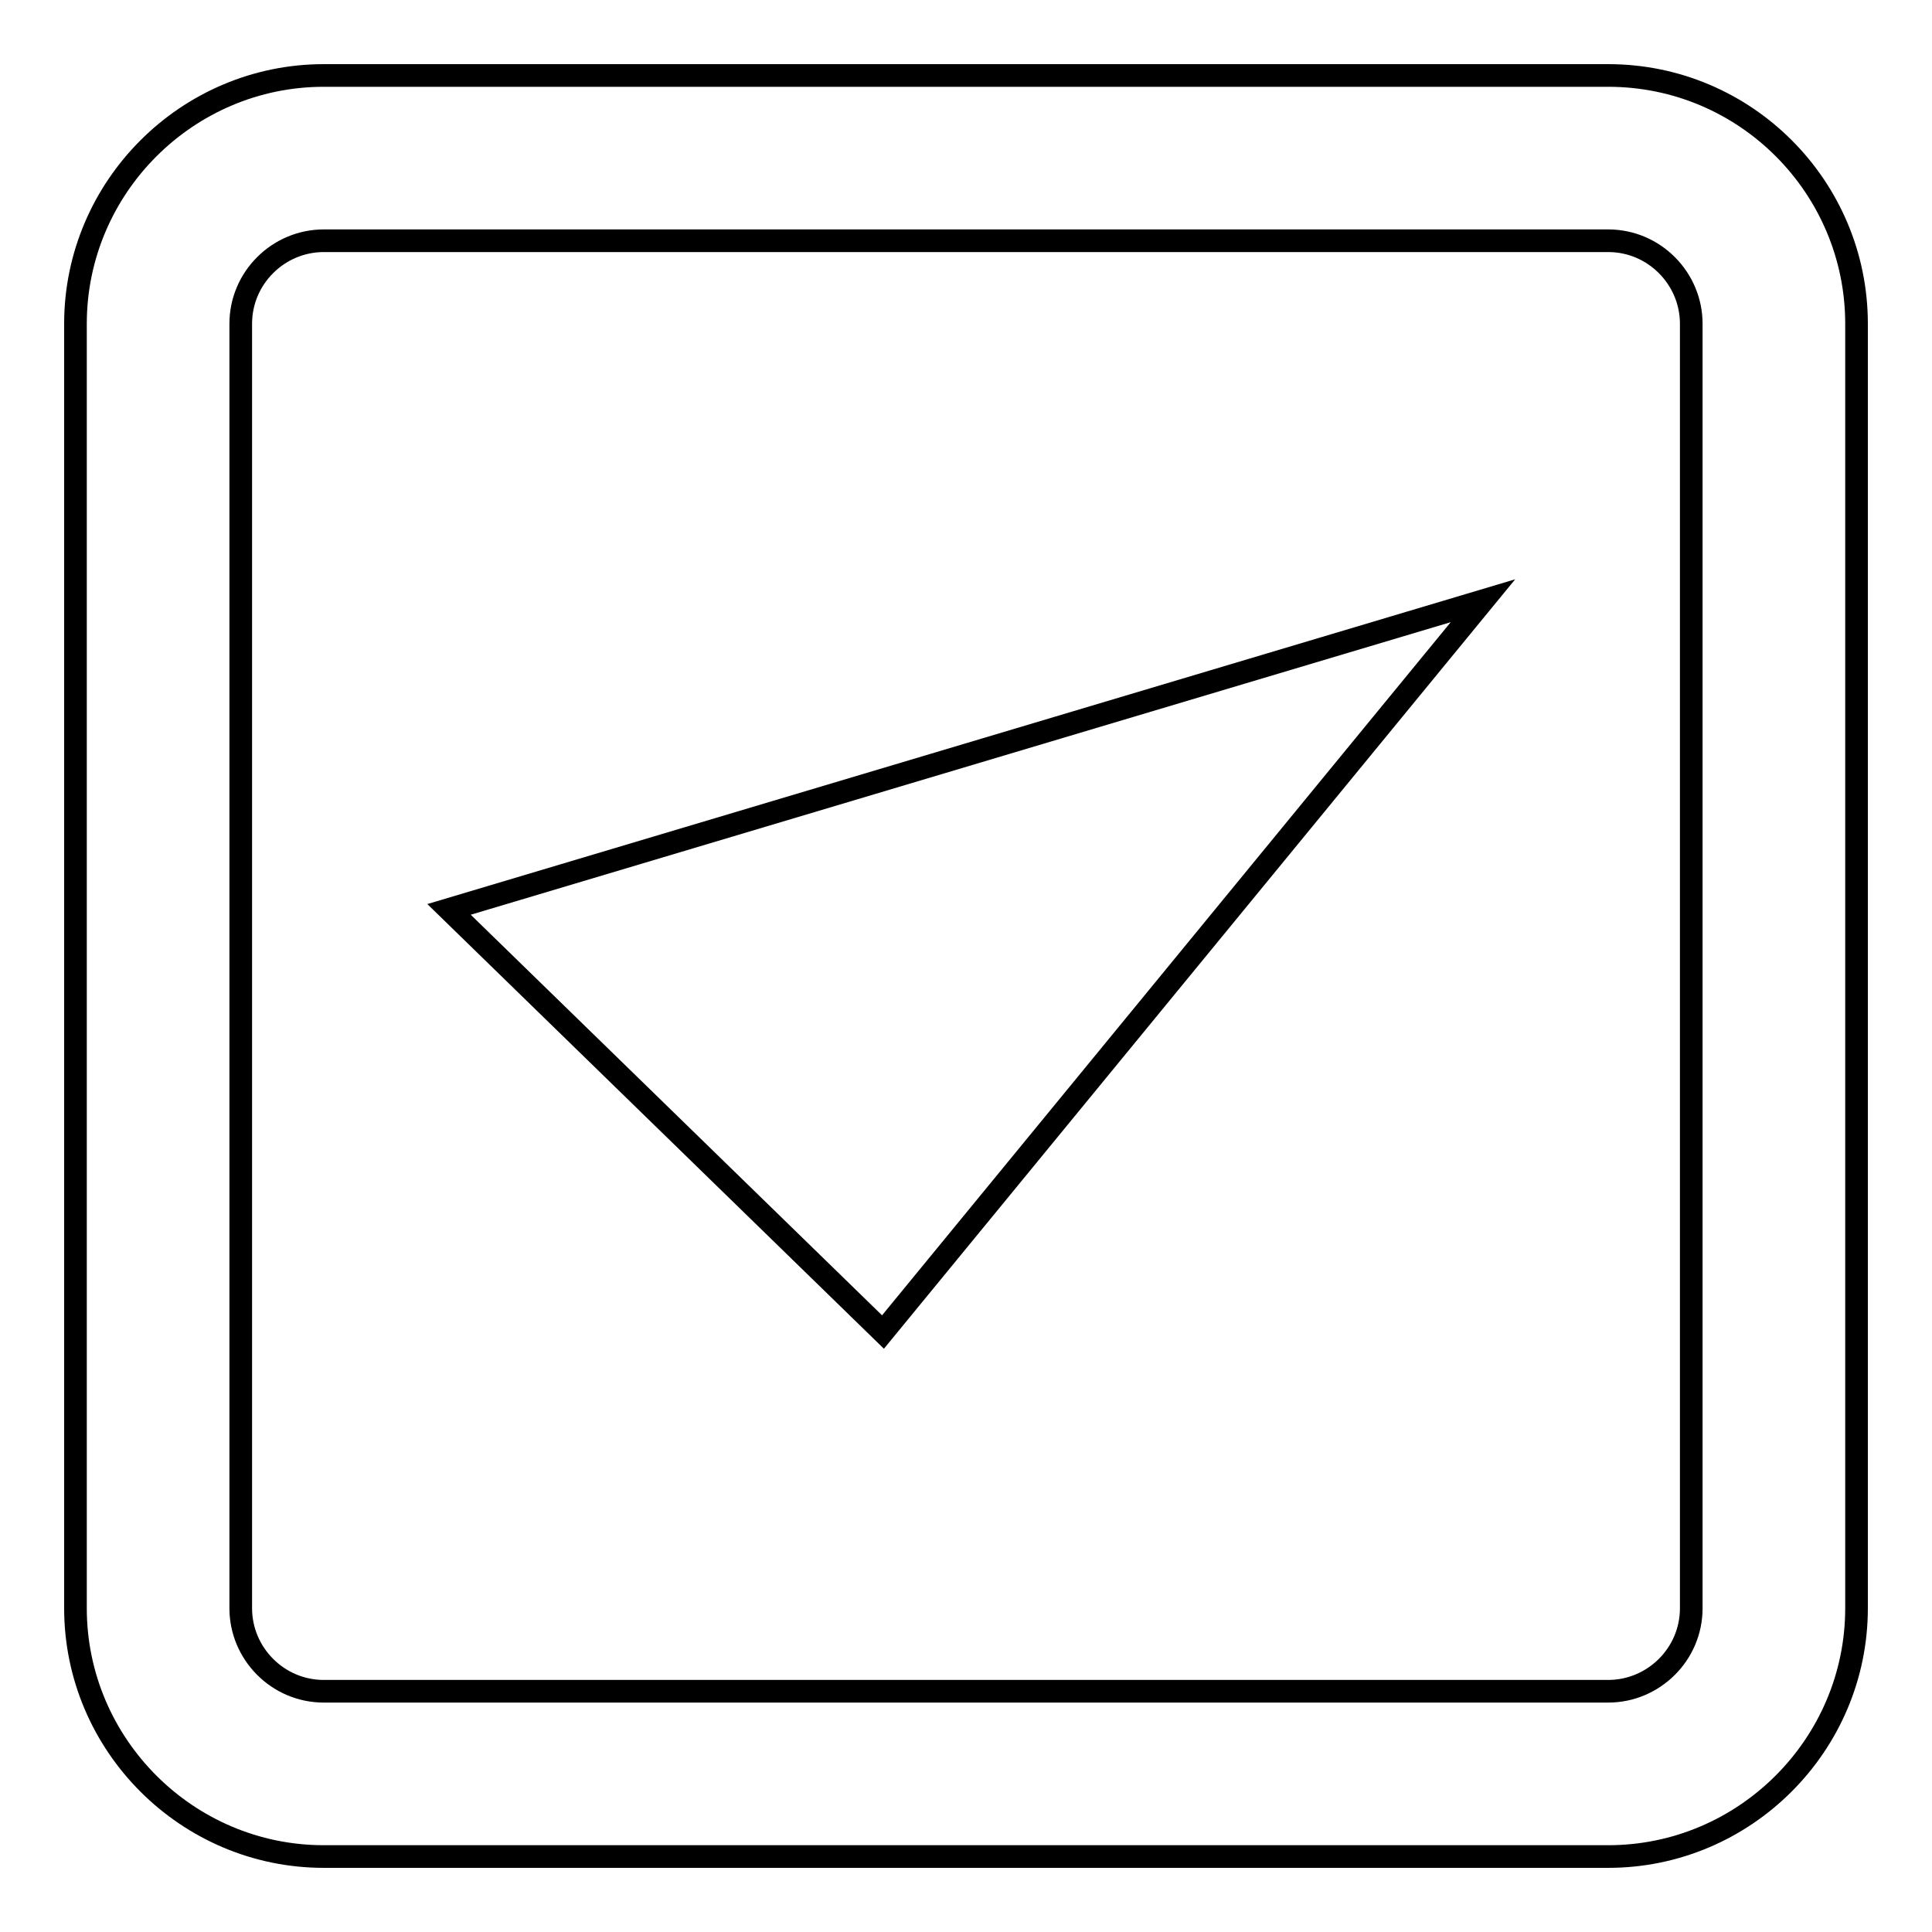 <?xml version="1.0" encoding="utf-8"?>
<!-- Svg Vector Icons : http://www.onlinewebfonts.com/icon -->
<!DOCTYPE svg PUBLIC "-//W3C//DTD SVG 1.1//EN" "http://www.w3.org/Graphics/SVG/1.1/DTD/svg11.dtd">
<svg version="1.1" xmlns="http://www.w3.org/2000/svg" xmlns:xlink="http://www.w3.org/1999/xlink" x="0px" y="0px" viewBox="0 0 256 256" enable-background="new 0 0 256 256" xml:space="preserve">
<g><g><path stroke-width="3" fill-opacity="0" stroke="#000000"  d="M213.1,246H42.9C24.8,246,10,231.2,10,213.1V42.9C10,24.8,24.8,10,42.9,10h170.2c18.2,0,32.9,14.8,32.9,32.9v170.2C246,231.2,231.2,246,213.1,246z M42.9,31.9c-6,0-11,4.9-11,11v170.2c0,6,4.9,11,11,11h170.2c6,0,11-4.9,11-11V42.9c0-6-4.9-11-11-11H42.9z"/><path stroke-width="3" fill-opacity="0" stroke="#000000"  d="M59.5,120.5l57.5,56l79.5-96.9L59.5,120.5z"/></g></g>
</svg>